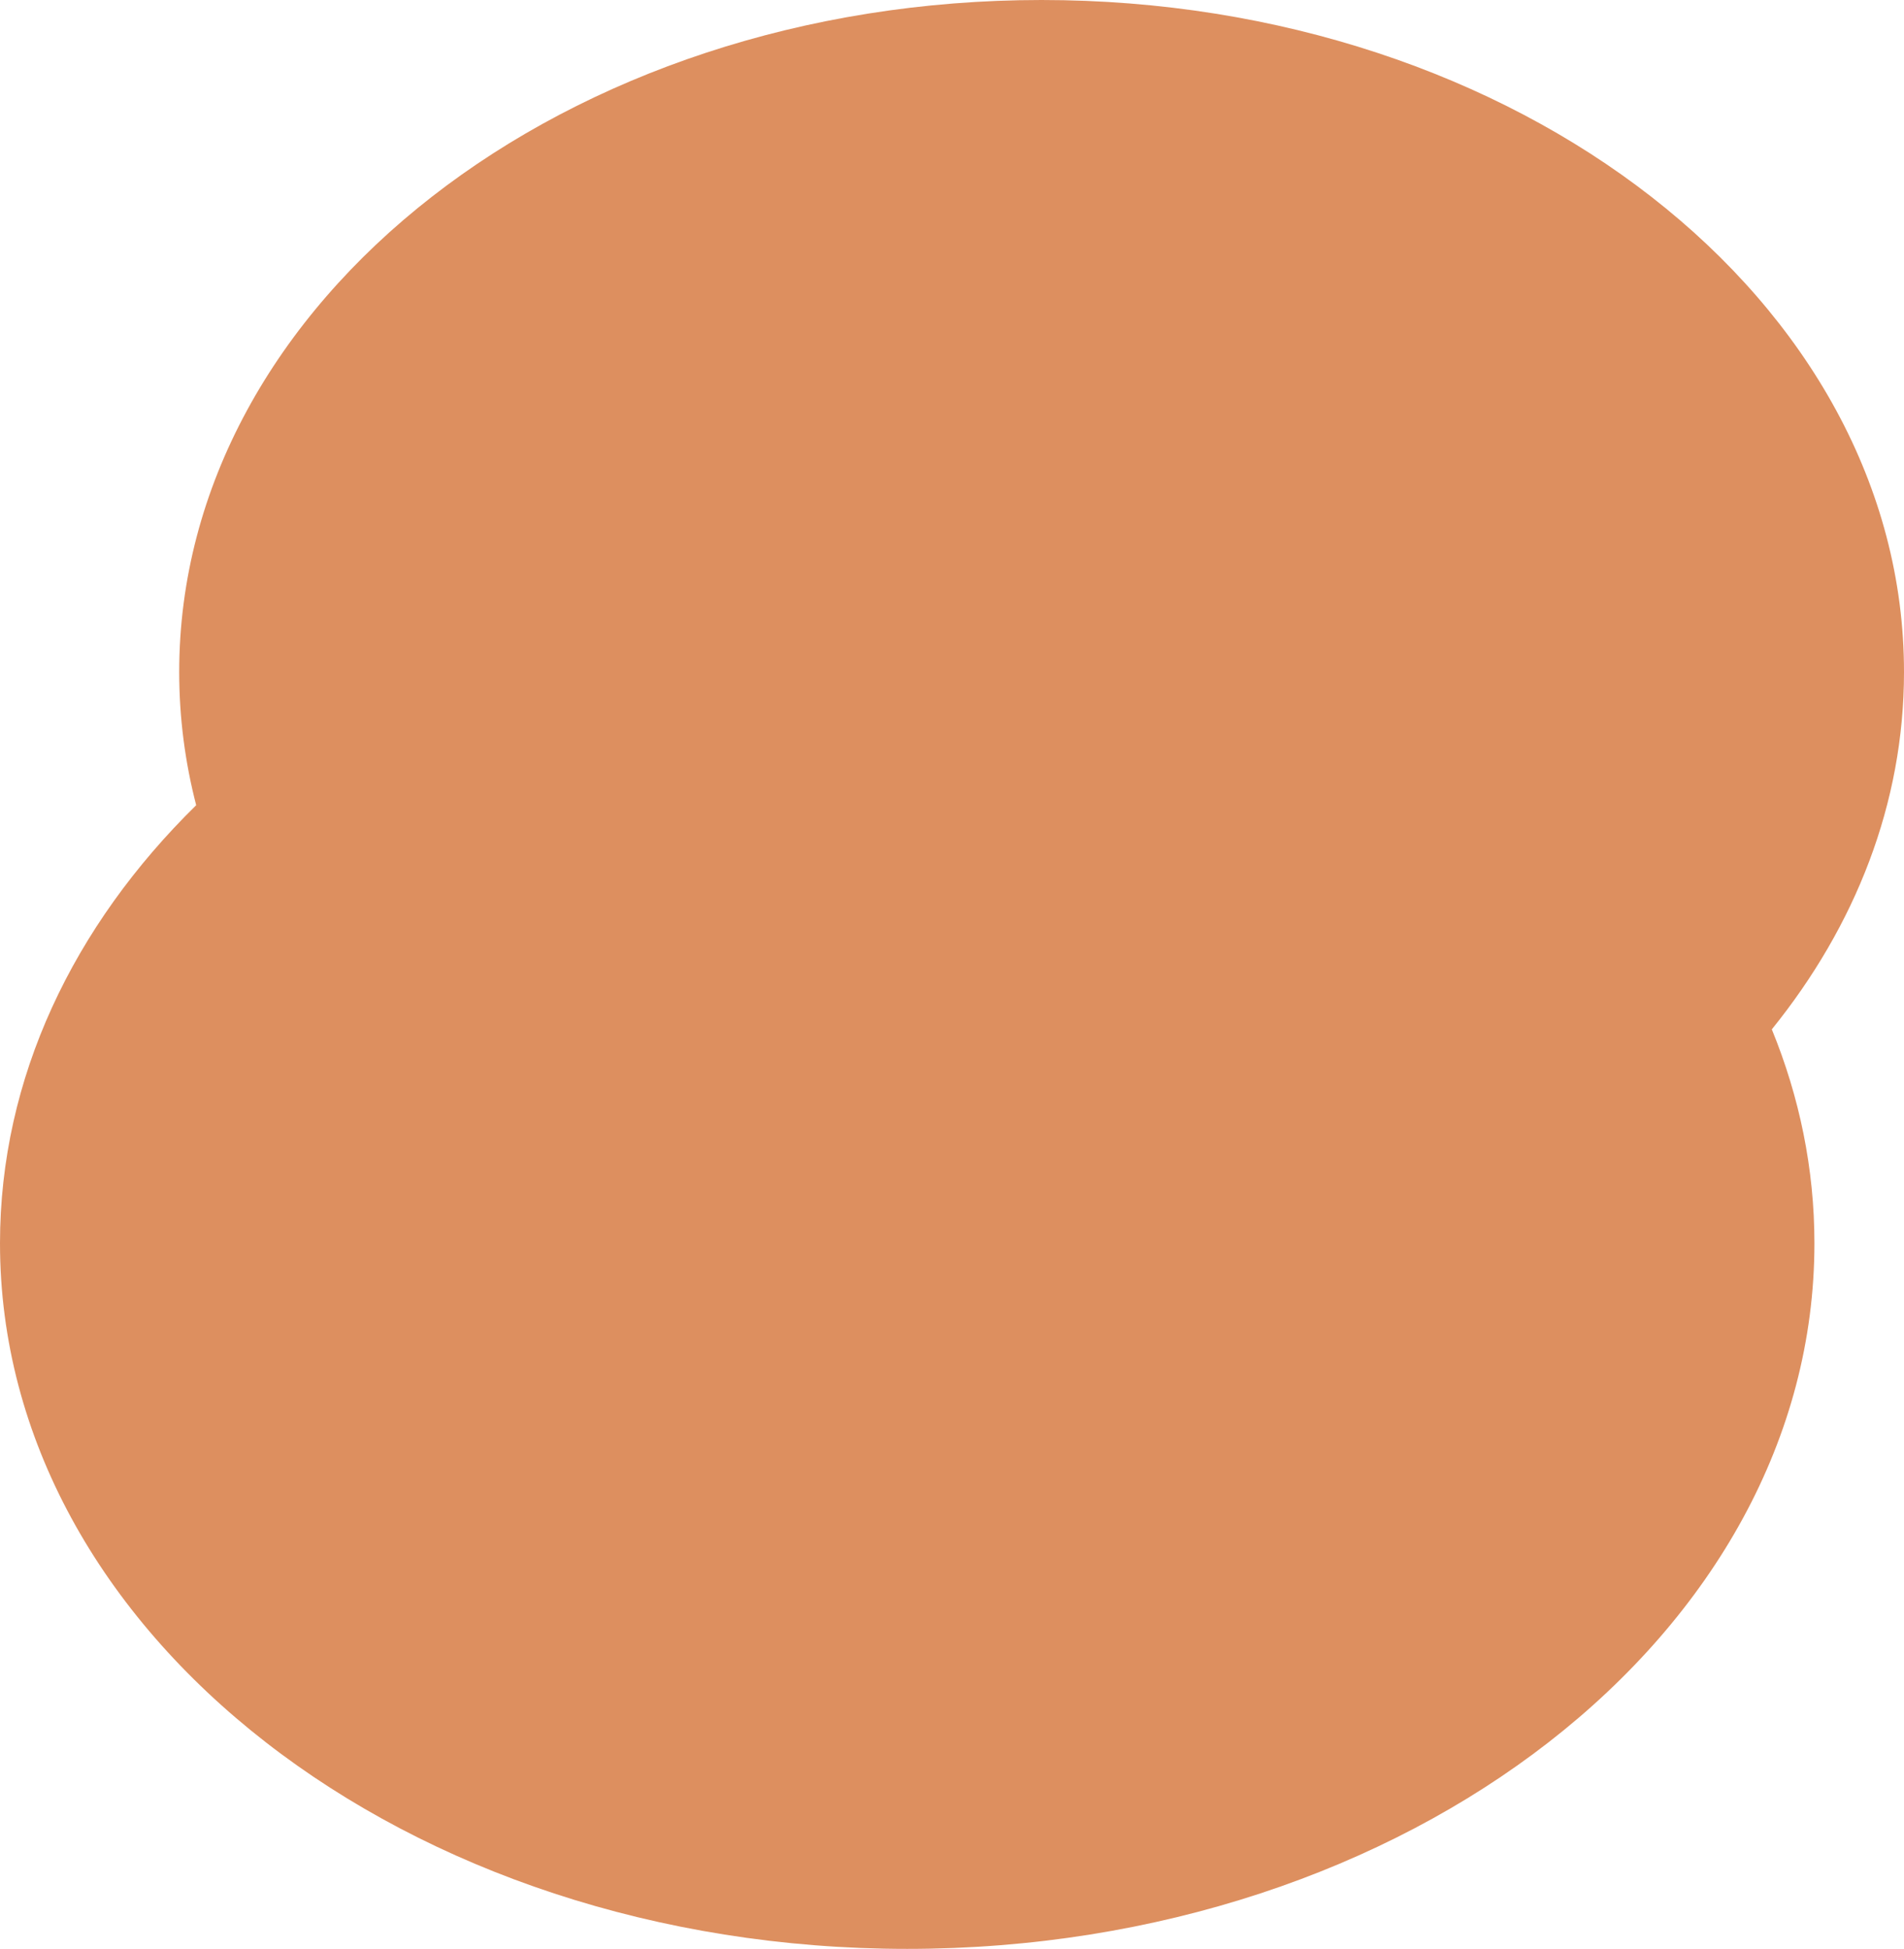 <?xml version="1.0" encoding="utf-8"?>
<!-- Generator: Adobe Illustrator 25.1.0, SVG Export Plug-In . SVG Version: 6.00 Build 0)  -->
<svg version="1.1" id="Layer_1" xmlns="http://www.w3.org/2000/svg" xmlns:xlink="http://www.w3.org/1999/xlink" x="0px" y="0px"
	 viewBox="0 0 195.401 200" enable-background="new 0 0 195.401 200" xml:space="preserve">
<path fill="#DD8F5F" d="M195.401,68.964C195.401,30.876,155.774,0,106.893,0S18.391,30.876,18.391,68.964
	c0,4.685,0.601,9.254,1.742,13.669C7.543,94.99,0,110.597,0,127.589C0,167.578,41.681,200,93.101,200s93.107-32.422,93.107-72.411
	c0-7.653-1.539-15.03-4.372-21.954C190.421,95.014,195.401,82.443,195.401,68.964"/>
</svg>
